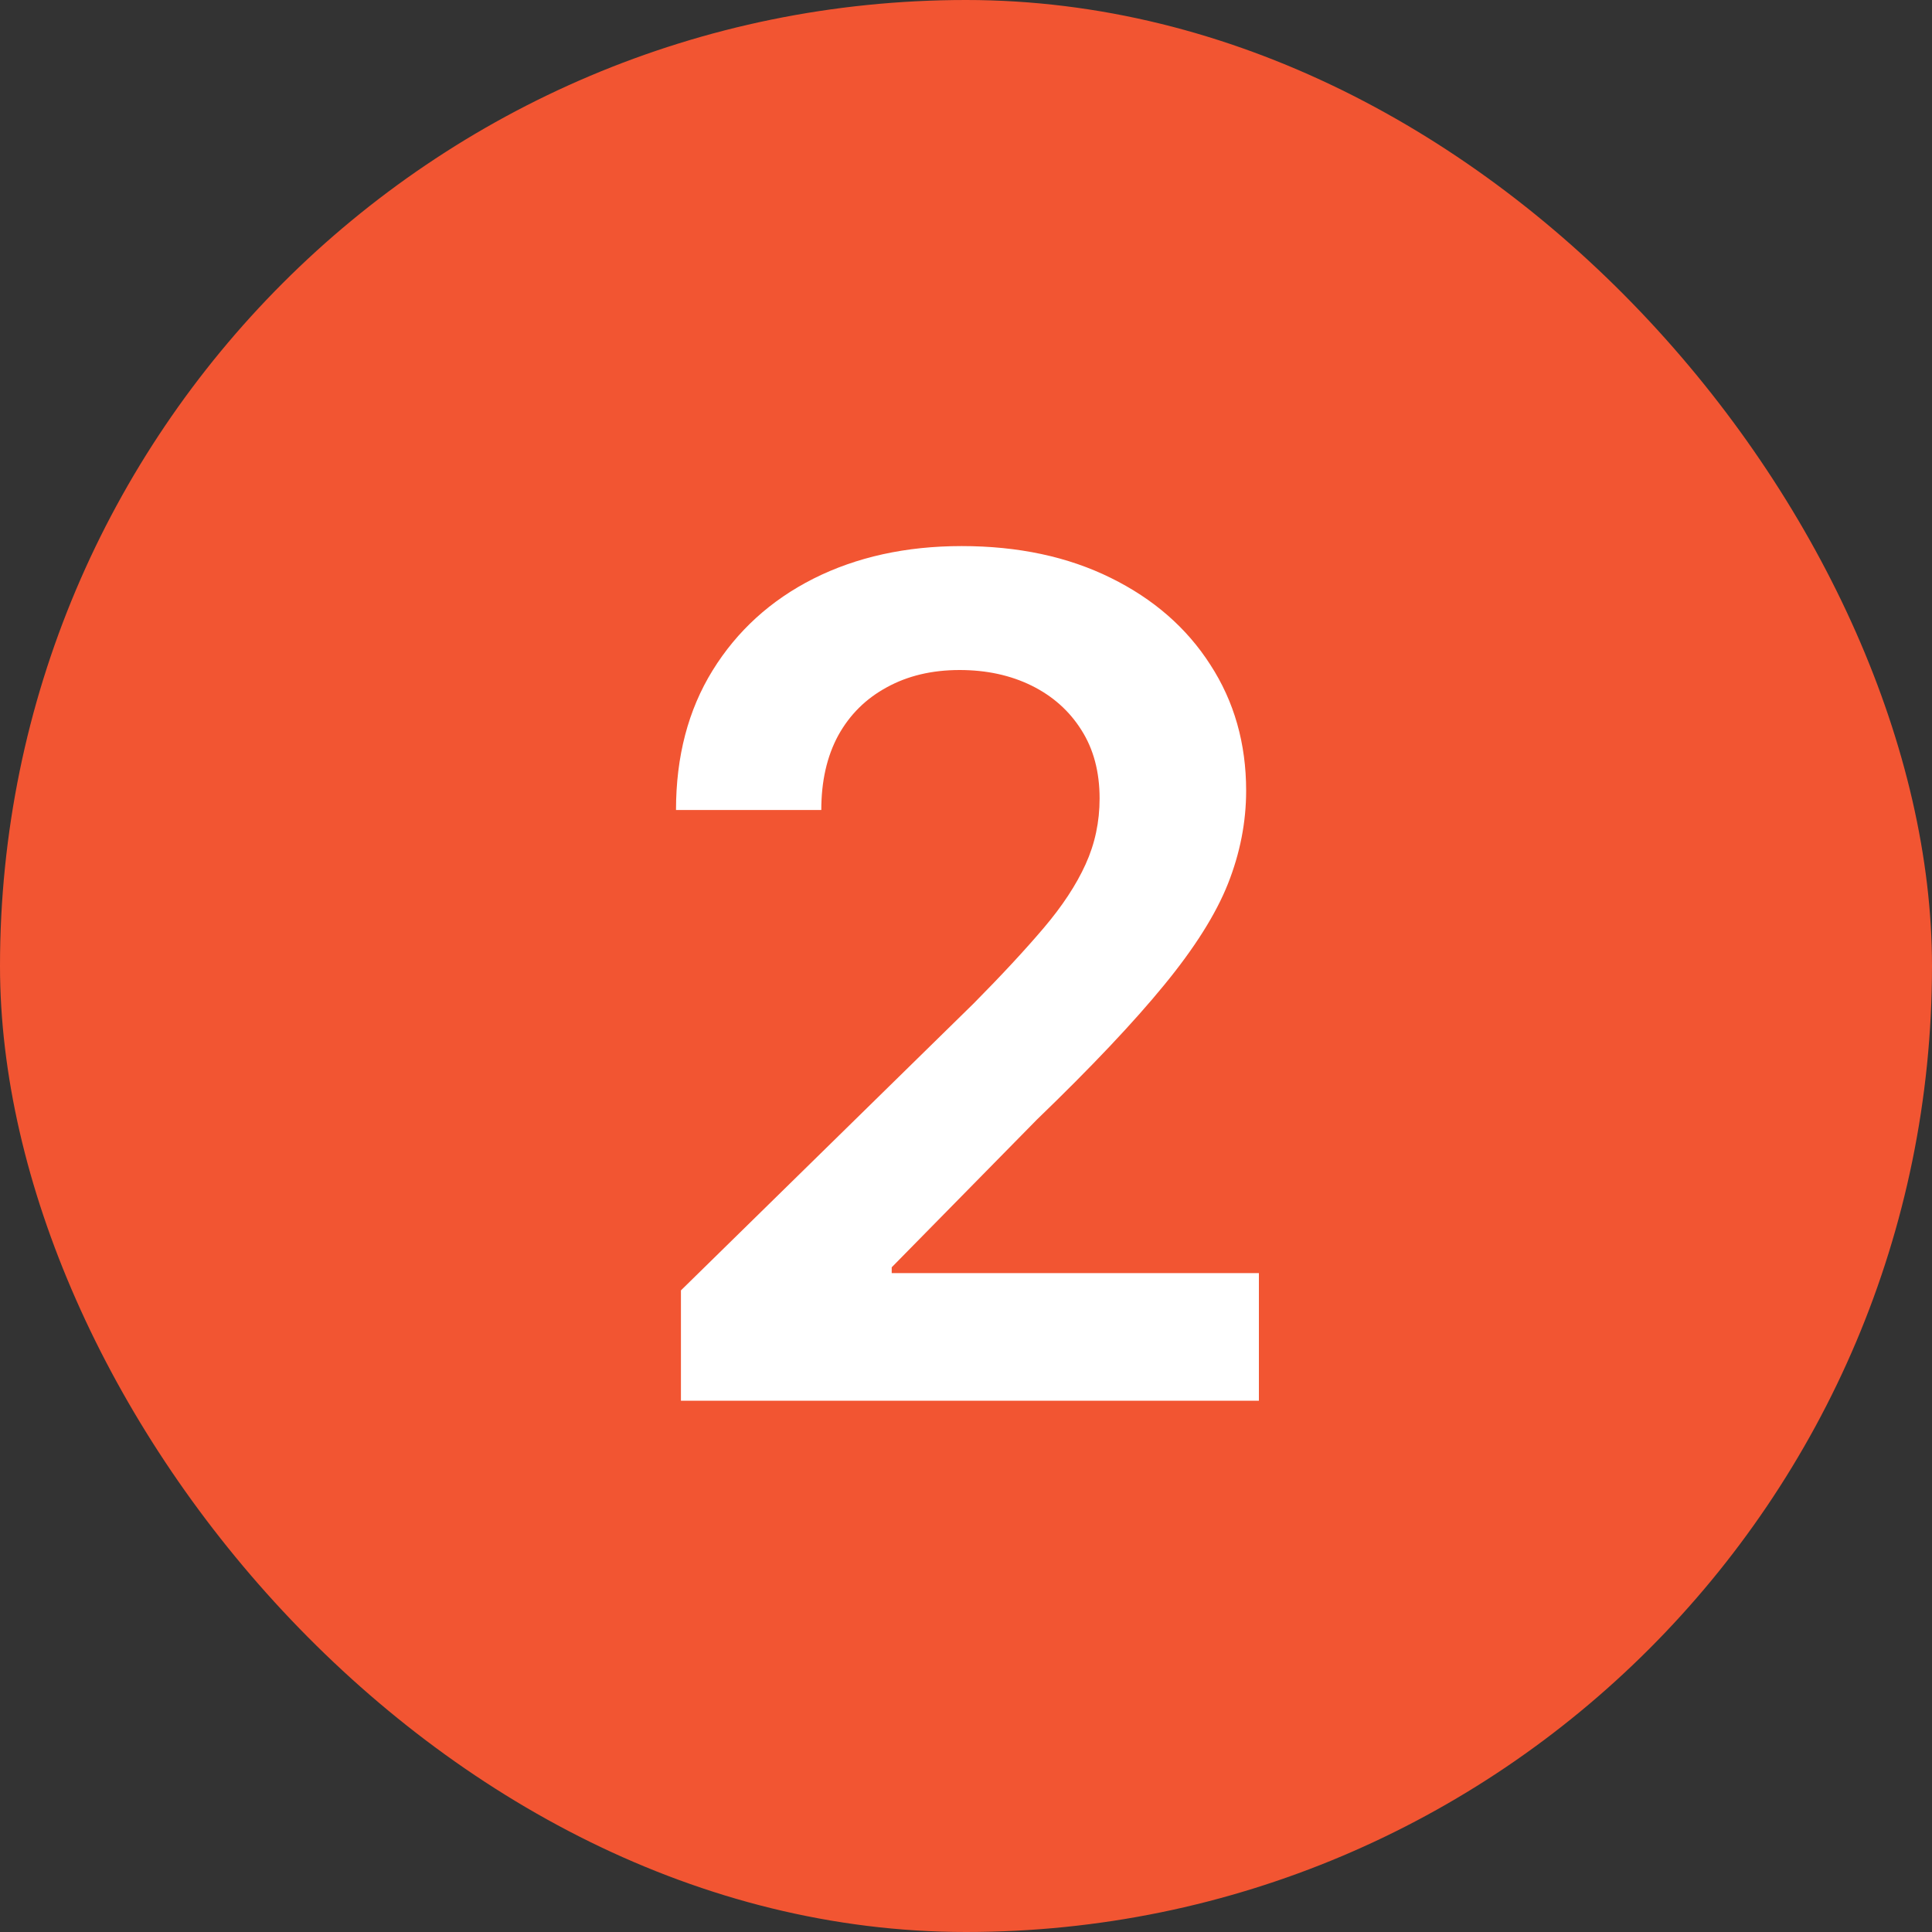 <svg width="20" height="20" viewBox="0 0 20 20" fill="none" xmlns="http://www.w3.org/2000/svg">
<rect x="0" y="0" width="20" height="20" fill="#333333" stroke="none"/>
<rect width="20" height="20" rx="10" fill="#F25532"/>
<path d="M7.049 14.5V13.358L10.079 10.388C10.369 10.095 10.61 9.835 10.803 9.608C10.996 9.381 11.141 9.161 11.238 8.947C11.335 8.734 11.383 8.507 11.383 8.266C11.383 7.99 11.32 7.754 11.195 7.558C11.07 7.359 10.898 7.206 10.68 7.098C10.461 6.99 10.212 6.936 9.934 6.936C9.647 6.936 9.396 6.996 9.18 7.115C8.964 7.232 8.796 7.398 8.677 7.614C8.56 7.83 8.502 8.087 8.502 8.385H6.998C6.998 7.831 7.124 7.349 7.377 6.94C7.63 6.531 7.978 6.214 8.421 5.99C8.867 5.766 9.379 5.653 9.955 5.653C10.54 5.653 11.055 5.763 11.498 5.982C11.941 6.2 12.285 6.5 12.529 6.881C12.776 7.261 12.9 7.696 12.9 8.185C12.9 8.511 12.837 8.832 12.712 9.148C12.587 9.463 12.367 9.812 12.052 10.196C11.739 10.579 11.3 11.044 10.735 11.589L9.231 13.119V13.179H13.032V14.5H7.049Z" fill="white"/>
</svg>
